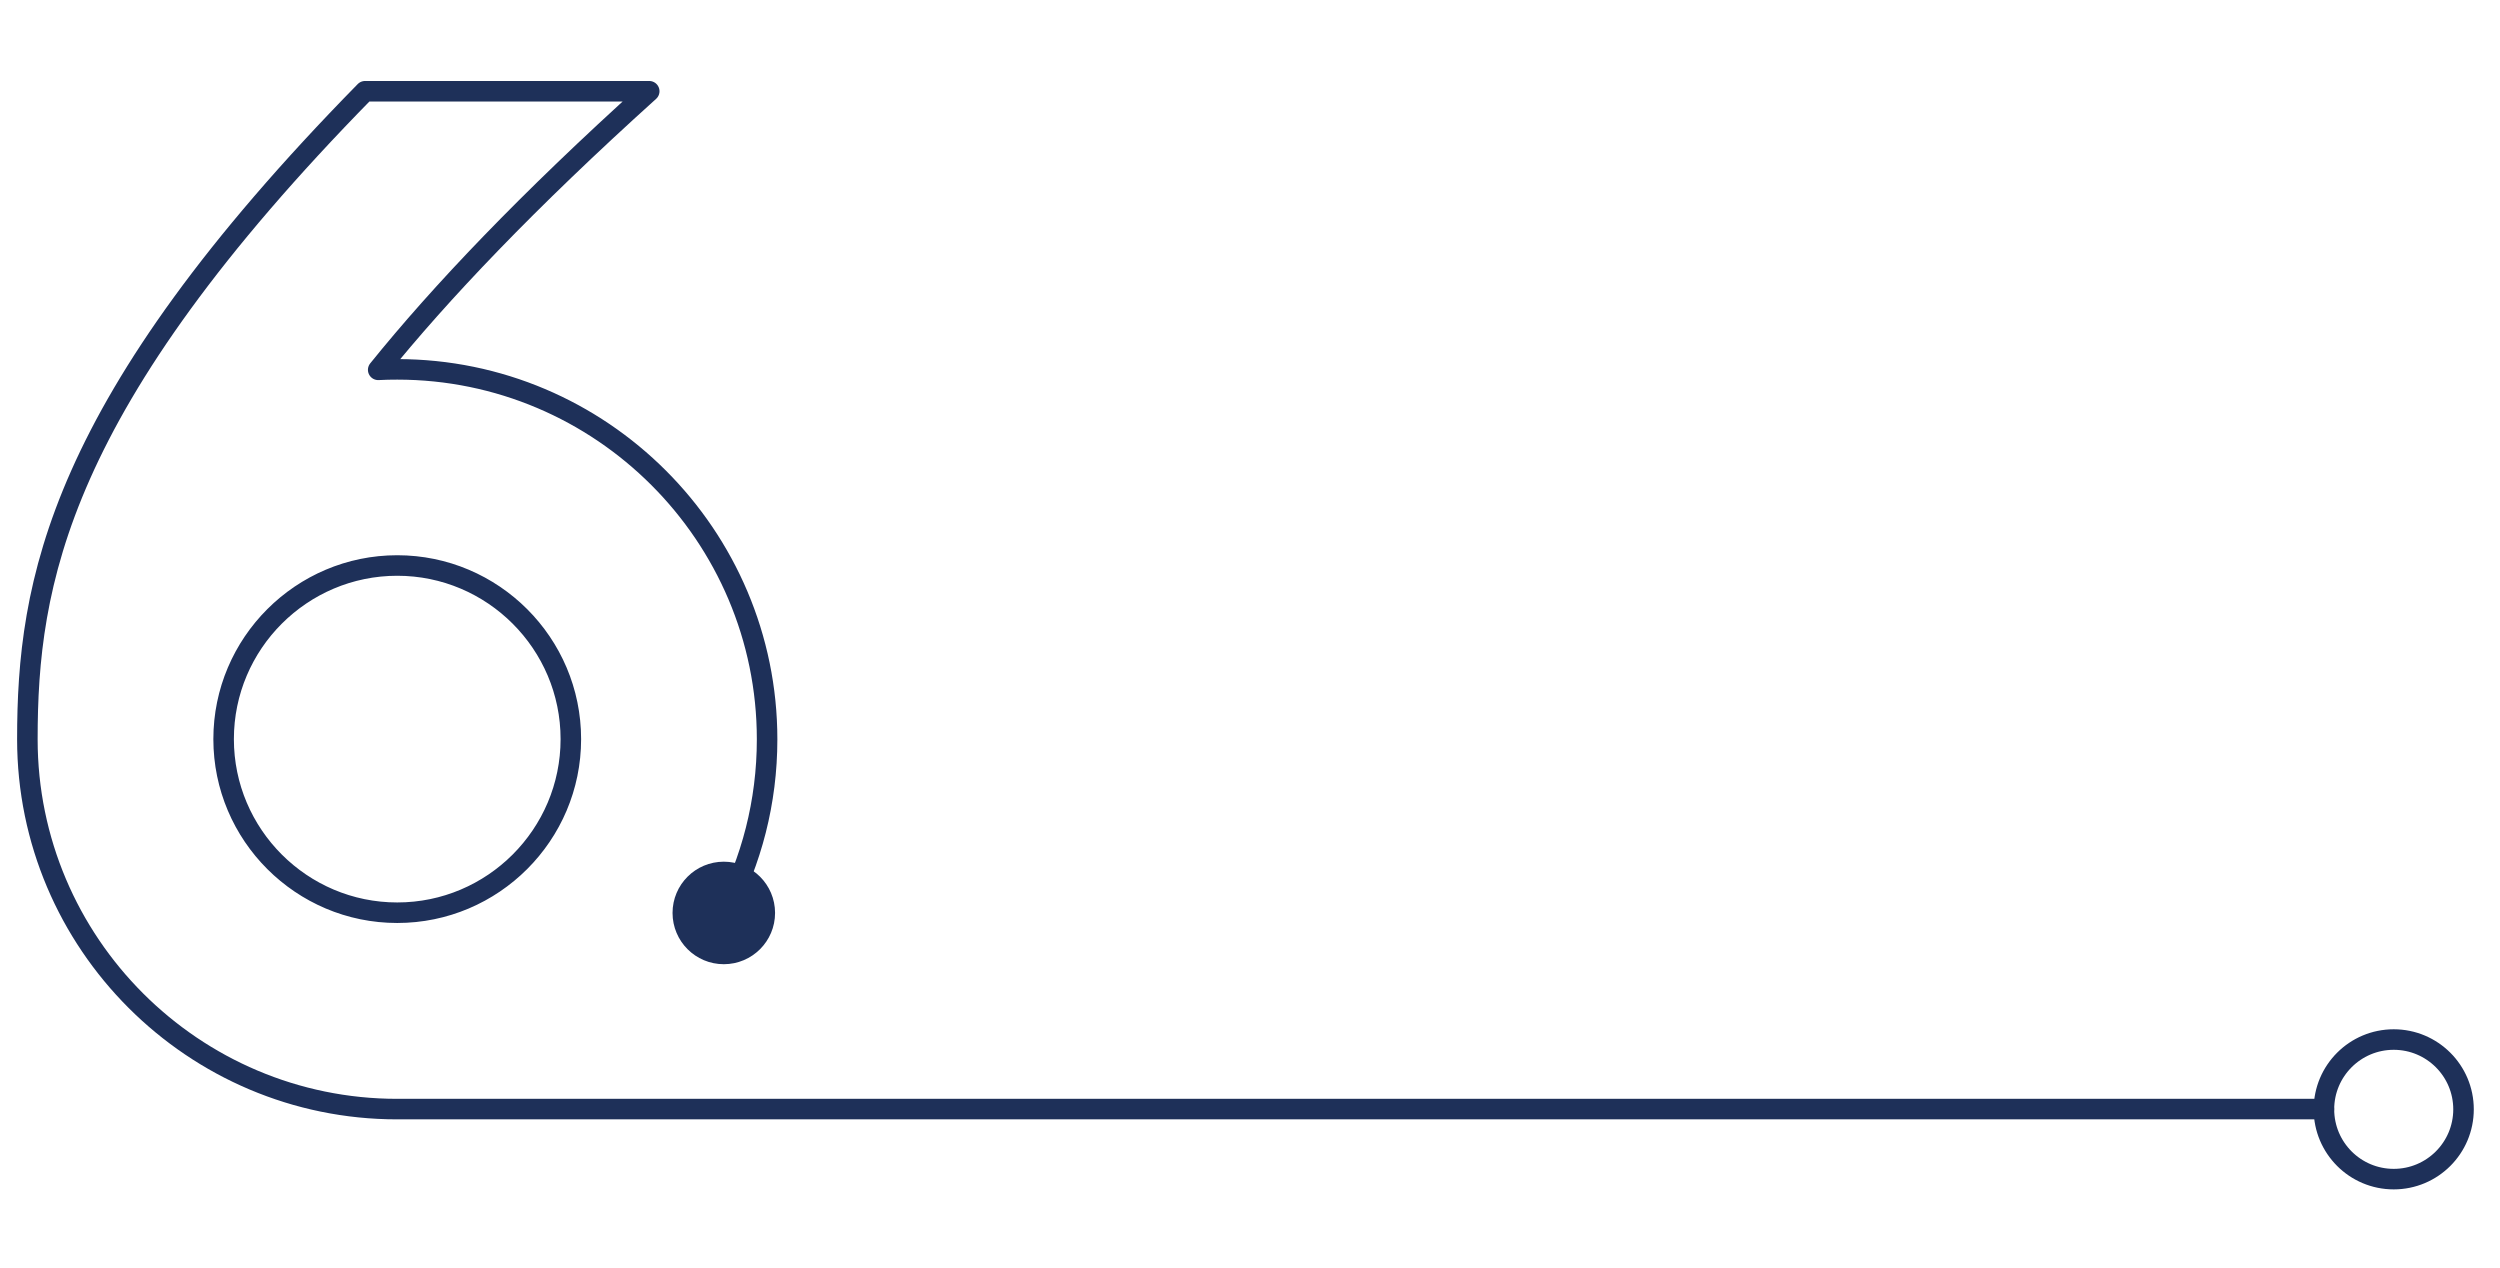 <svg width="274" height="139" viewBox="0 0 274 139" fill="none" xmlns="http://www.w3.org/2000/svg">
<path d="M79.327 100.06C82.356 94.383 84.074 87.905 84.074 81.032C84.074 58.67 65.887 40.482 43.537 40.482C42.837 40.482 42.137 40.495 41.45 40.533C48.259 32.095 57.779 22.066 71.156 10H40.012C6.246 44.415 3 63.965 3 81.019C3 103.369 21.188 121.557 43.537 121.557H254.699M43.537 100.034C33.05 100.034 24.509 91.494 24.509 81.007C24.509 70.519 33.05 61.979 43.537 61.979C54.025 61.979 62.565 70.519 62.565 81.007C62.565 91.494 54.025 100.034 43.537 100.034Z" stroke="#1E3059" stroke-width="2.25" stroke-linecap="round" stroke-linejoin="round"/>
<path d="M74.836 100.059C74.836 97.577 76.847 95.566 79.329 95.566C81.811 95.566 83.822 97.577 83.822 100.059C83.822 102.541 81.811 104.552 79.329 104.552C76.847 104.552 74.836 102.541 74.836 100.059Z" fill="#1E3059"/>
<path d="M79.329 104.552C81.81 104.552 83.822 102.541 83.822 100.059C83.822 97.578 81.81 95.566 79.329 95.566C76.847 95.566 74.836 97.578 74.836 100.059C74.836 102.541 76.847 104.552 79.329 104.552Z" stroke="#1E3059" stroke-width="2.25" stroke-linecap="round" stroke-linejoin="round"/>
<path d="M254.703 121.583C254.703 117.357 258.127 113.934 262.352 113.934C266.578 113.934 270.002 117.357 270.002 121.583C270.002 125.808 266.578 129.232 262.352 129.232C258.127 129.232 254.703 125.808 254.703 121.583Z" stroke="#1E3059" stroke-width="2.25" stroke-linecap="round" stroke-linejoin="round"/>
</svg>
